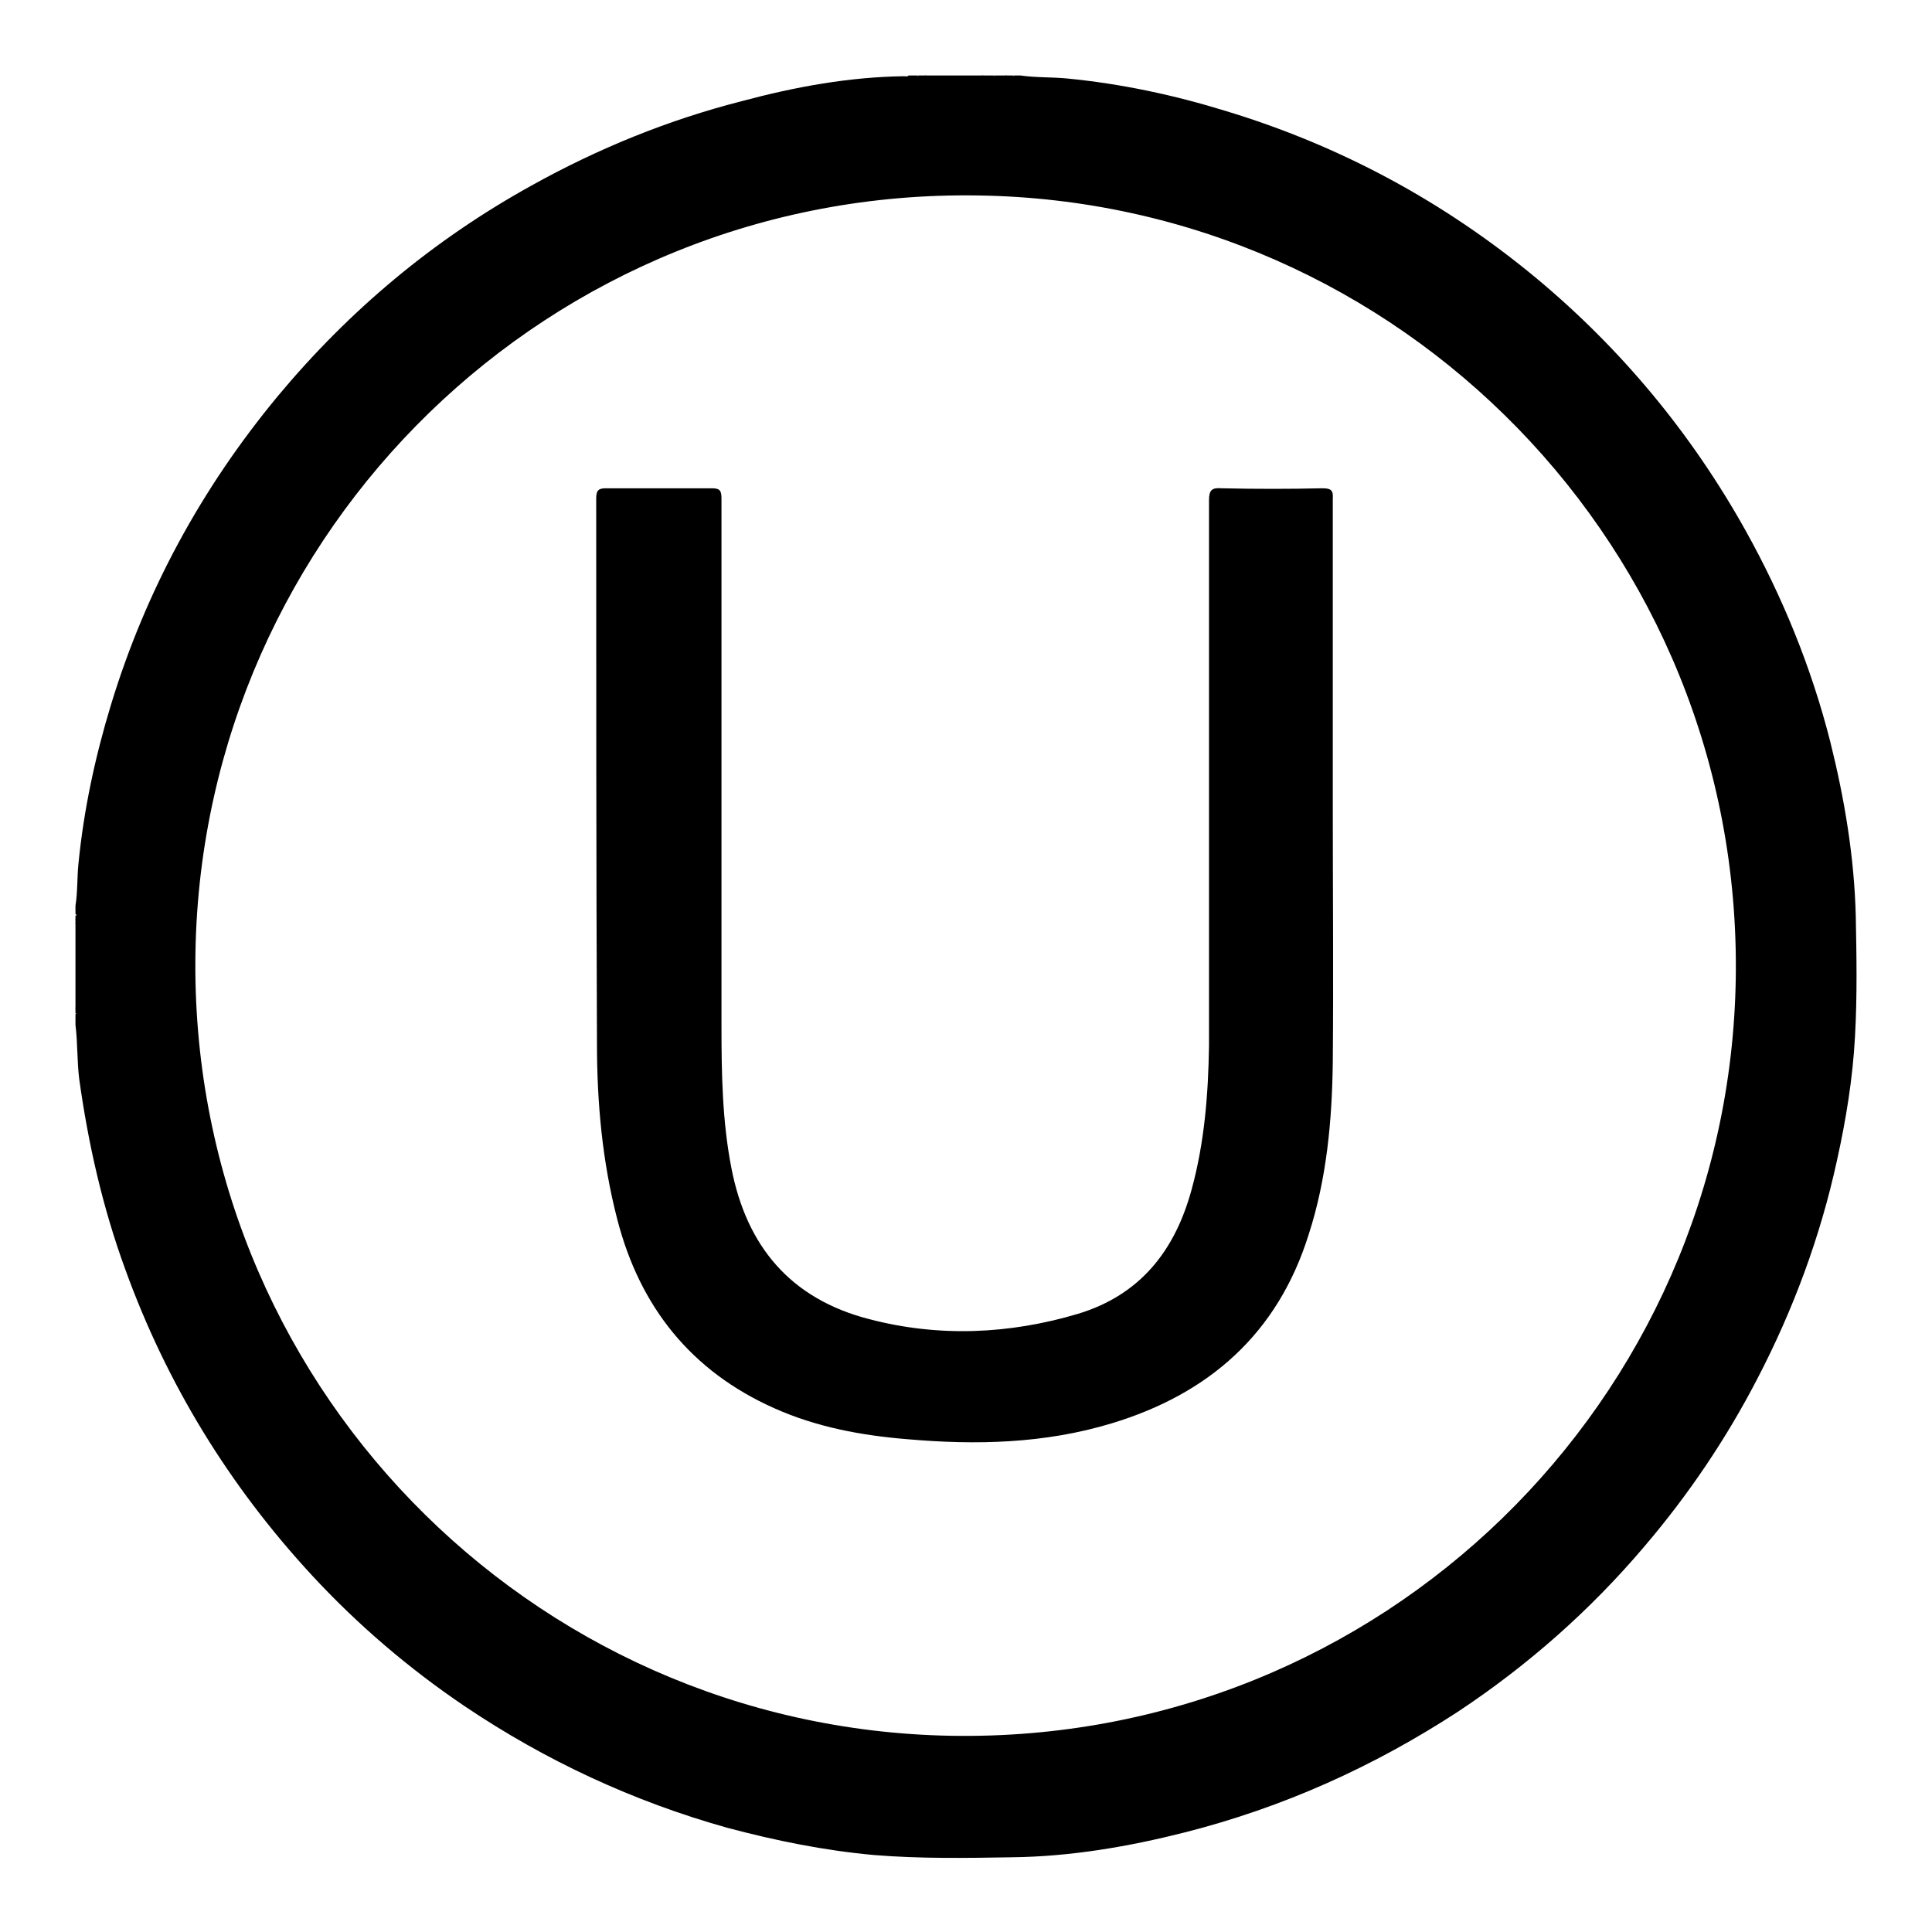 <?xml version="1.0" encoding="utf-8"?>
<!-- Svg Vector Icons : http://www.onlinewebfonts.com/icon -->
<!DOCTYPE svg PUBLIC "-//W3C//DTD SVG 1.1//EN" "http://www.w3.org/Graphics/SVG/1.1/DTD/svg11.dtd">
<svg version="1.1" xmlns="http://www.w3.org/2000/svg" xmlns:xlink="http://www.w3.org/1999/xlink" x="0px" y="0px" viewBox="0 0 256 256" enable-background="new 0 0 256 256" xml:space="preserve">
<g><g><path fill="#000000" d="M10,124c0.5,0.7,0.4,1.3,0,2C10,125.3,10,124.7,10,124z"/><path fill="#000000" d="M10,129.9c0.4,0.7,0.5,1.3,0,2C10,131.2,10,130.5,10,129.9z"/><path fill="#000000" d="M125.7,10c-0.6,0.4-1.1,0.5-1.7,0C124.6,10,125.2,10,125.7,10z"/><path fill="#000000" d="M131.8,10c-0.6,0.5-1.1,0.4-1.7,0C130.7,10,131.3,10,131.8,10z"/><path fill="#000000" d="M122.7,10c-0.4,0.4-0.7,0.5-1.1,0C121.9,10,122.3,10,122.7,10z"/><path fill="#000000" d="M134.3,10c-0.4,0.5-0.7,0.4-1.1,0C133.6,10,134,10,134.3,10z"/><path fill="#000000" d="M10,133.5c0.4,0.3,0.5,0.6,0,0.8C10,134,10,133.8,10,133.5z"/><path fill="#000000" d="M10,121.3c0.4,0.1,0.3,0.3,0.2,0.6c-0.1,0.1-0.1,0.1-0.2,0C10,121.6,10,121.4,10,121.3z"/><path fill="#000000" d="M10,121.8c0.1,0,0.1,0,0.2,0c0,0.2,0.1,0.5-0.2,0.6C10,122.2,10,122,10,121.8z"/><path fill="#000000" d="M245.9,121.4c-0.2-7.9-1.5-15.6-3.4-23.2c-2.5-9.8-6.3-19.1-11.2-27.9c-7.2-12.9-16.5-24.1-27.8-33.5c-12.2-10.1-25.9-17.5-41.1-22.1c-6.8-2.1-13.8-3.6-21-4.3c-2.1-0.2-4.1-0.1-6.2-0.4c-0.3,0-0.6,0-0.8,0c-0.4,0.2-0.7,0.2-1.1,0c-0.5,0-0.9,0-1.4,0c-0.6,0.2-1.1,0.2-1.7,0c-1.5,0-3,0-4.5,0c-0.6,0.2-1.1,0.2-1.7,0c-0.5,0-0.9,0-1.4,0c-0.4,0.2-0.7,0.2-1.1,0c-0.4,0-0.7,0-1.1,0c-0.2,0.2-0.4,0.1-0.6,0.1c-7.3,0.1-14.4,1.4-21.5,3.3c-9.8,2.5-19.1,6.3-27.9,11.2c-13,7.2-24.1,16.5-33.6,27.9C26.7,64.7,19.3,78.3,14.7,93.4c-2.1,6.9-3.6,13.9-4.3,21c-0.2,1.9-0.1,3.8-0.4,5.6c0,0.4,0,0.7,0,1.1c0.2,0.1,0.1,0.4,0.1,0.6c0,0.2,0,0.4-0.1,0.6c0,0.6,0,1.1,0,1.7c0.2,0.6,0.2,1.3,0,2c0,1.3,0,2.6,0,3.9c0.2,0.7,0.2,1.3,0,2c0,0.6,0,1.1,0,1.7c0.2,0.3,0.2,0.6,0,0.8c0,0.5,0,0.9,0,1.4c0.3,2.4,0.2,4.8,0.5,7.2c1.2,8.6,3.1,17,6.1,25.2c5.5,15.2,13.8,28.7,24.7,40.5c6.1,6.6,12.9,12.4,20.3,17.4c10.7,7.2,22.3,12.6,34.8,16.1c6.4,1.7,12.8,3,19.4,3.6c6.1,0.5,12.2,0.4,18.3,0.3c7.8-0.1,15.4-1.4,22.9-3.3c13-3.3,25-8.7,36.2-16c9.2-6.1,17.5-13.4,24.7-21.9c5.8-6.8,10.8-14.2,14.9-22.1c4.8-9.2,8.4-18.9,10.6-29c1.2-5.4,2.1-10.9,2.4-16.5C246.1,131.9,246,126.6,245.9,121.4z M230,129.5C229.2,185.6,183,231,126,230c-55.9-1-101.1-47.1-100.1-103.9c1-55.9,47-101.1,103.7-100.2C185.6,26.7,230.8,72.8,230,129.5z"/><path fill="#000000" d="M176.6,106.6c0,11.4,0.1,22.8,0,34.2c-0.1,7.7-0.8,15.4-3.2,22.8c-4.1,13.1-13.2,21.1-26.1,25c-8.9,2.7-18,2.9-27.1,2.1c-6.1-0.5-12-1.6-17.6-4.1c-11-4.9-17.8-13.4-20.8-25c-2-7.7-2.7-15.5-2.7-23.4C79,114.1,79,90,79,66c0-1.1,0.4-1.3,1.3-1.3c4.7,0,9.4,0,14,0c1.1,0,1.3,0.3,1.3,1.4c0,23.3,0,46.5,0,69.8c0,6.3,0.1,12.6,1.3,18.8c2,10.4,7.8,17.4,18.3,20.1c9.2,2.4,18.5,2,27.6-0.7c8.3-2.5,12.9-8.4,15.1-16.5c1.7-6.2,2.2-12.6,2.3-19c0-24.1,0-48.2,0-72.3c0-1.4,0.4-1.7,1.7-1.6c4.5,0.1,8.9,0.1,13.3,0c1.1,0,1.5,0.2,1.4,1.4C176.6,79.6,176.6,93.1,176.6,106.6L176.6,106.6z"/></g></g>
</svg>